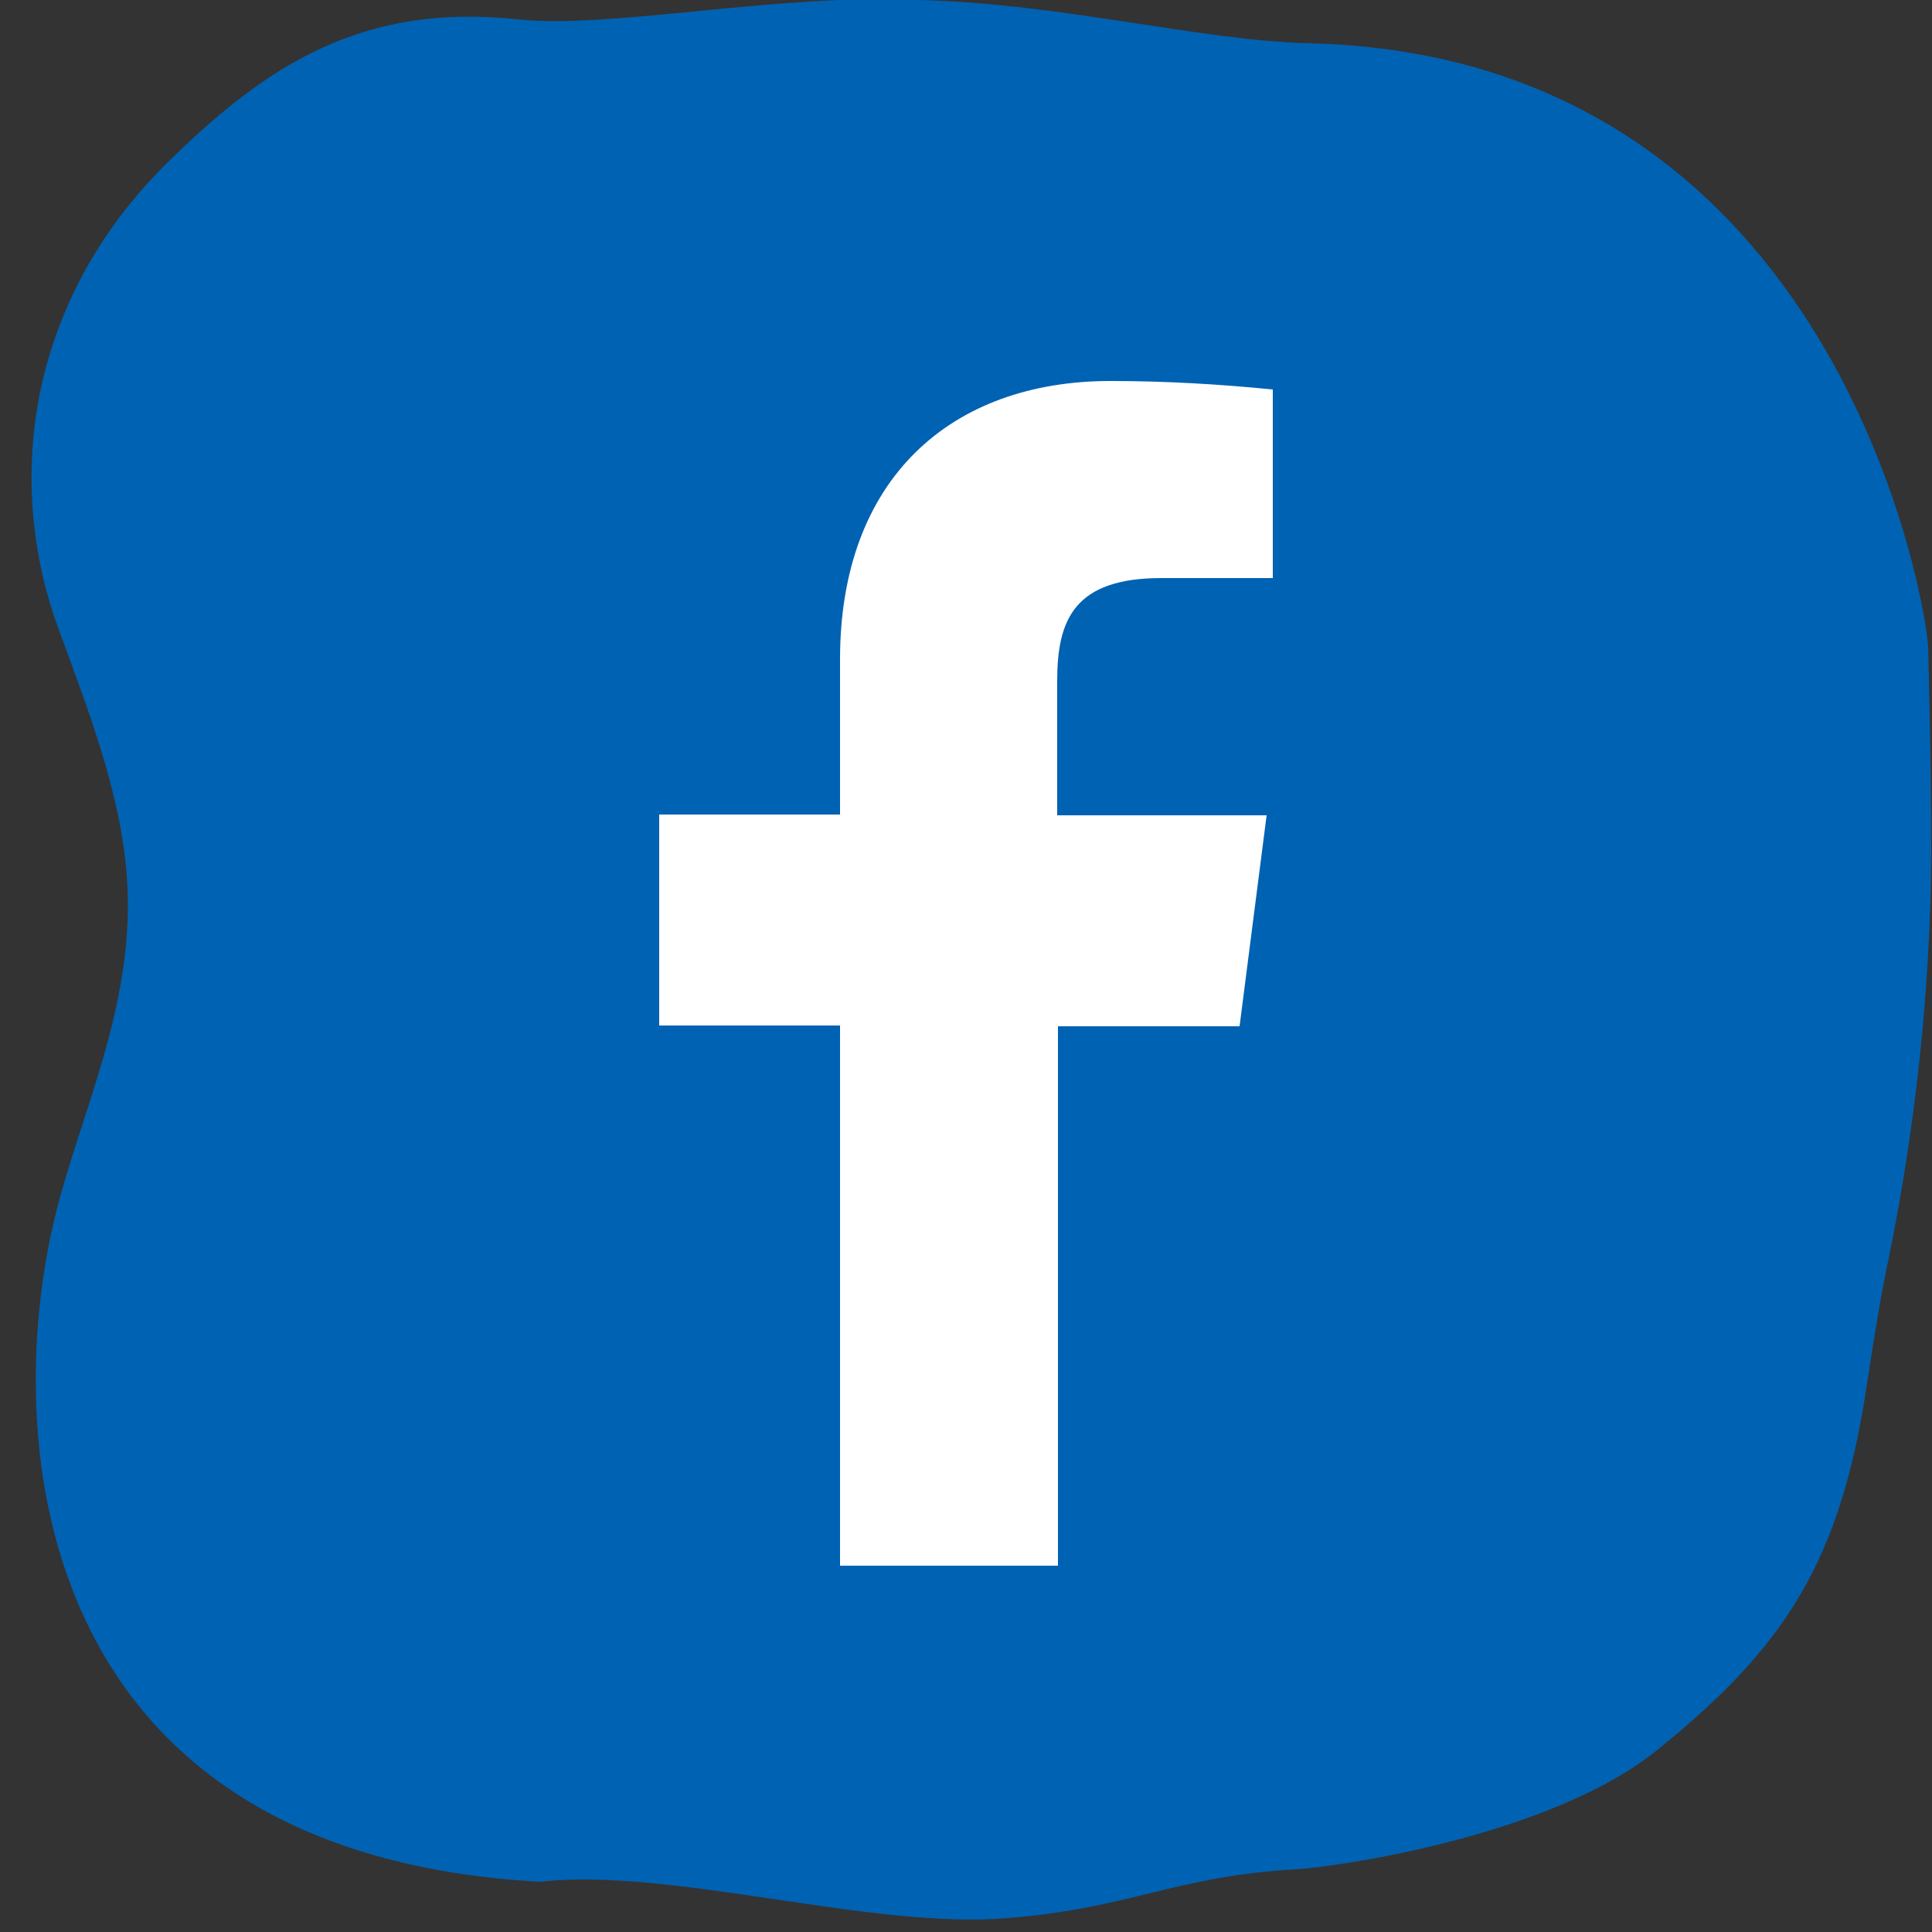 <?xml version="1.0" encoding="utf-8"?>
<!-- Generator: Adobe Illustrator 25.2.0, SVG Export Plug-In . SVG Version: 6.00 Build 0)  -->
<svg version="1.1" id="Capa_1" xmlns="http://www.w3.org/2000/svg" xmlns:xlink="http://www.w3.org/1999/xlink" x="0px" y="0px"
	 viewBox="0 0 250 250" style="enable-background:new 0 0 250 250;" xml:space="preserve">
<rect x="0" y="0" width="250" height="250" fill="#333333" stroke="none"/>
<style type="text/css">
	.st0{fill:#0062B2;}
	.st1{fill:#FFFFFF;}
</style>
<path class="st0" d="M167.5,241.9c-15.5,0.9-21.1,5-37.1,6.3c-17.7,1.5-43.6-6.6-60.5-4.7c-65.7-3.6-69.8-57-62.8-86
	c3.1-12.9,10.1-26.7,9.4-42.6c-0.5-11.5-5.1-23-8.7-32.9C3.1,69.6,2.8,55.9,7.2,43.5c2.5-7.1,6.8-14.8,14.1-22.1
	C34.6,8.2,47,0.4,67,2.5c11.9,1.3,33.9-3.4,51.8-2.5c18.4,0.4,36.7,5.3,50.7,5.6c68.8,1.7,79.9,73.8,80,78.1
	c0.3,12.1,0.4,20.3,0.4,26.7c-0.1,17.6-2,35.2-5.5,52.4c-0.8,3.7-1.6,8.3-2.8,16.2c-3.4,23-10.6,34.1-27.1,47.4
	C200.9,237.5,173.2,241.6,167.5,241.9z"/>
<path class="st1" d="M108.7,202.5v-69.8H85.3v-27.3h23.4V85.3c0-23.3,14.3-36,35-36c7,0,14,0.4,21,1.1v24.4h-14.4
	c-11.3,0-13.5,5.4-13.5,13.3v17.4h27.1l-3.5,27.3h-23.5v69.8H108.7z"/>
</svg>
